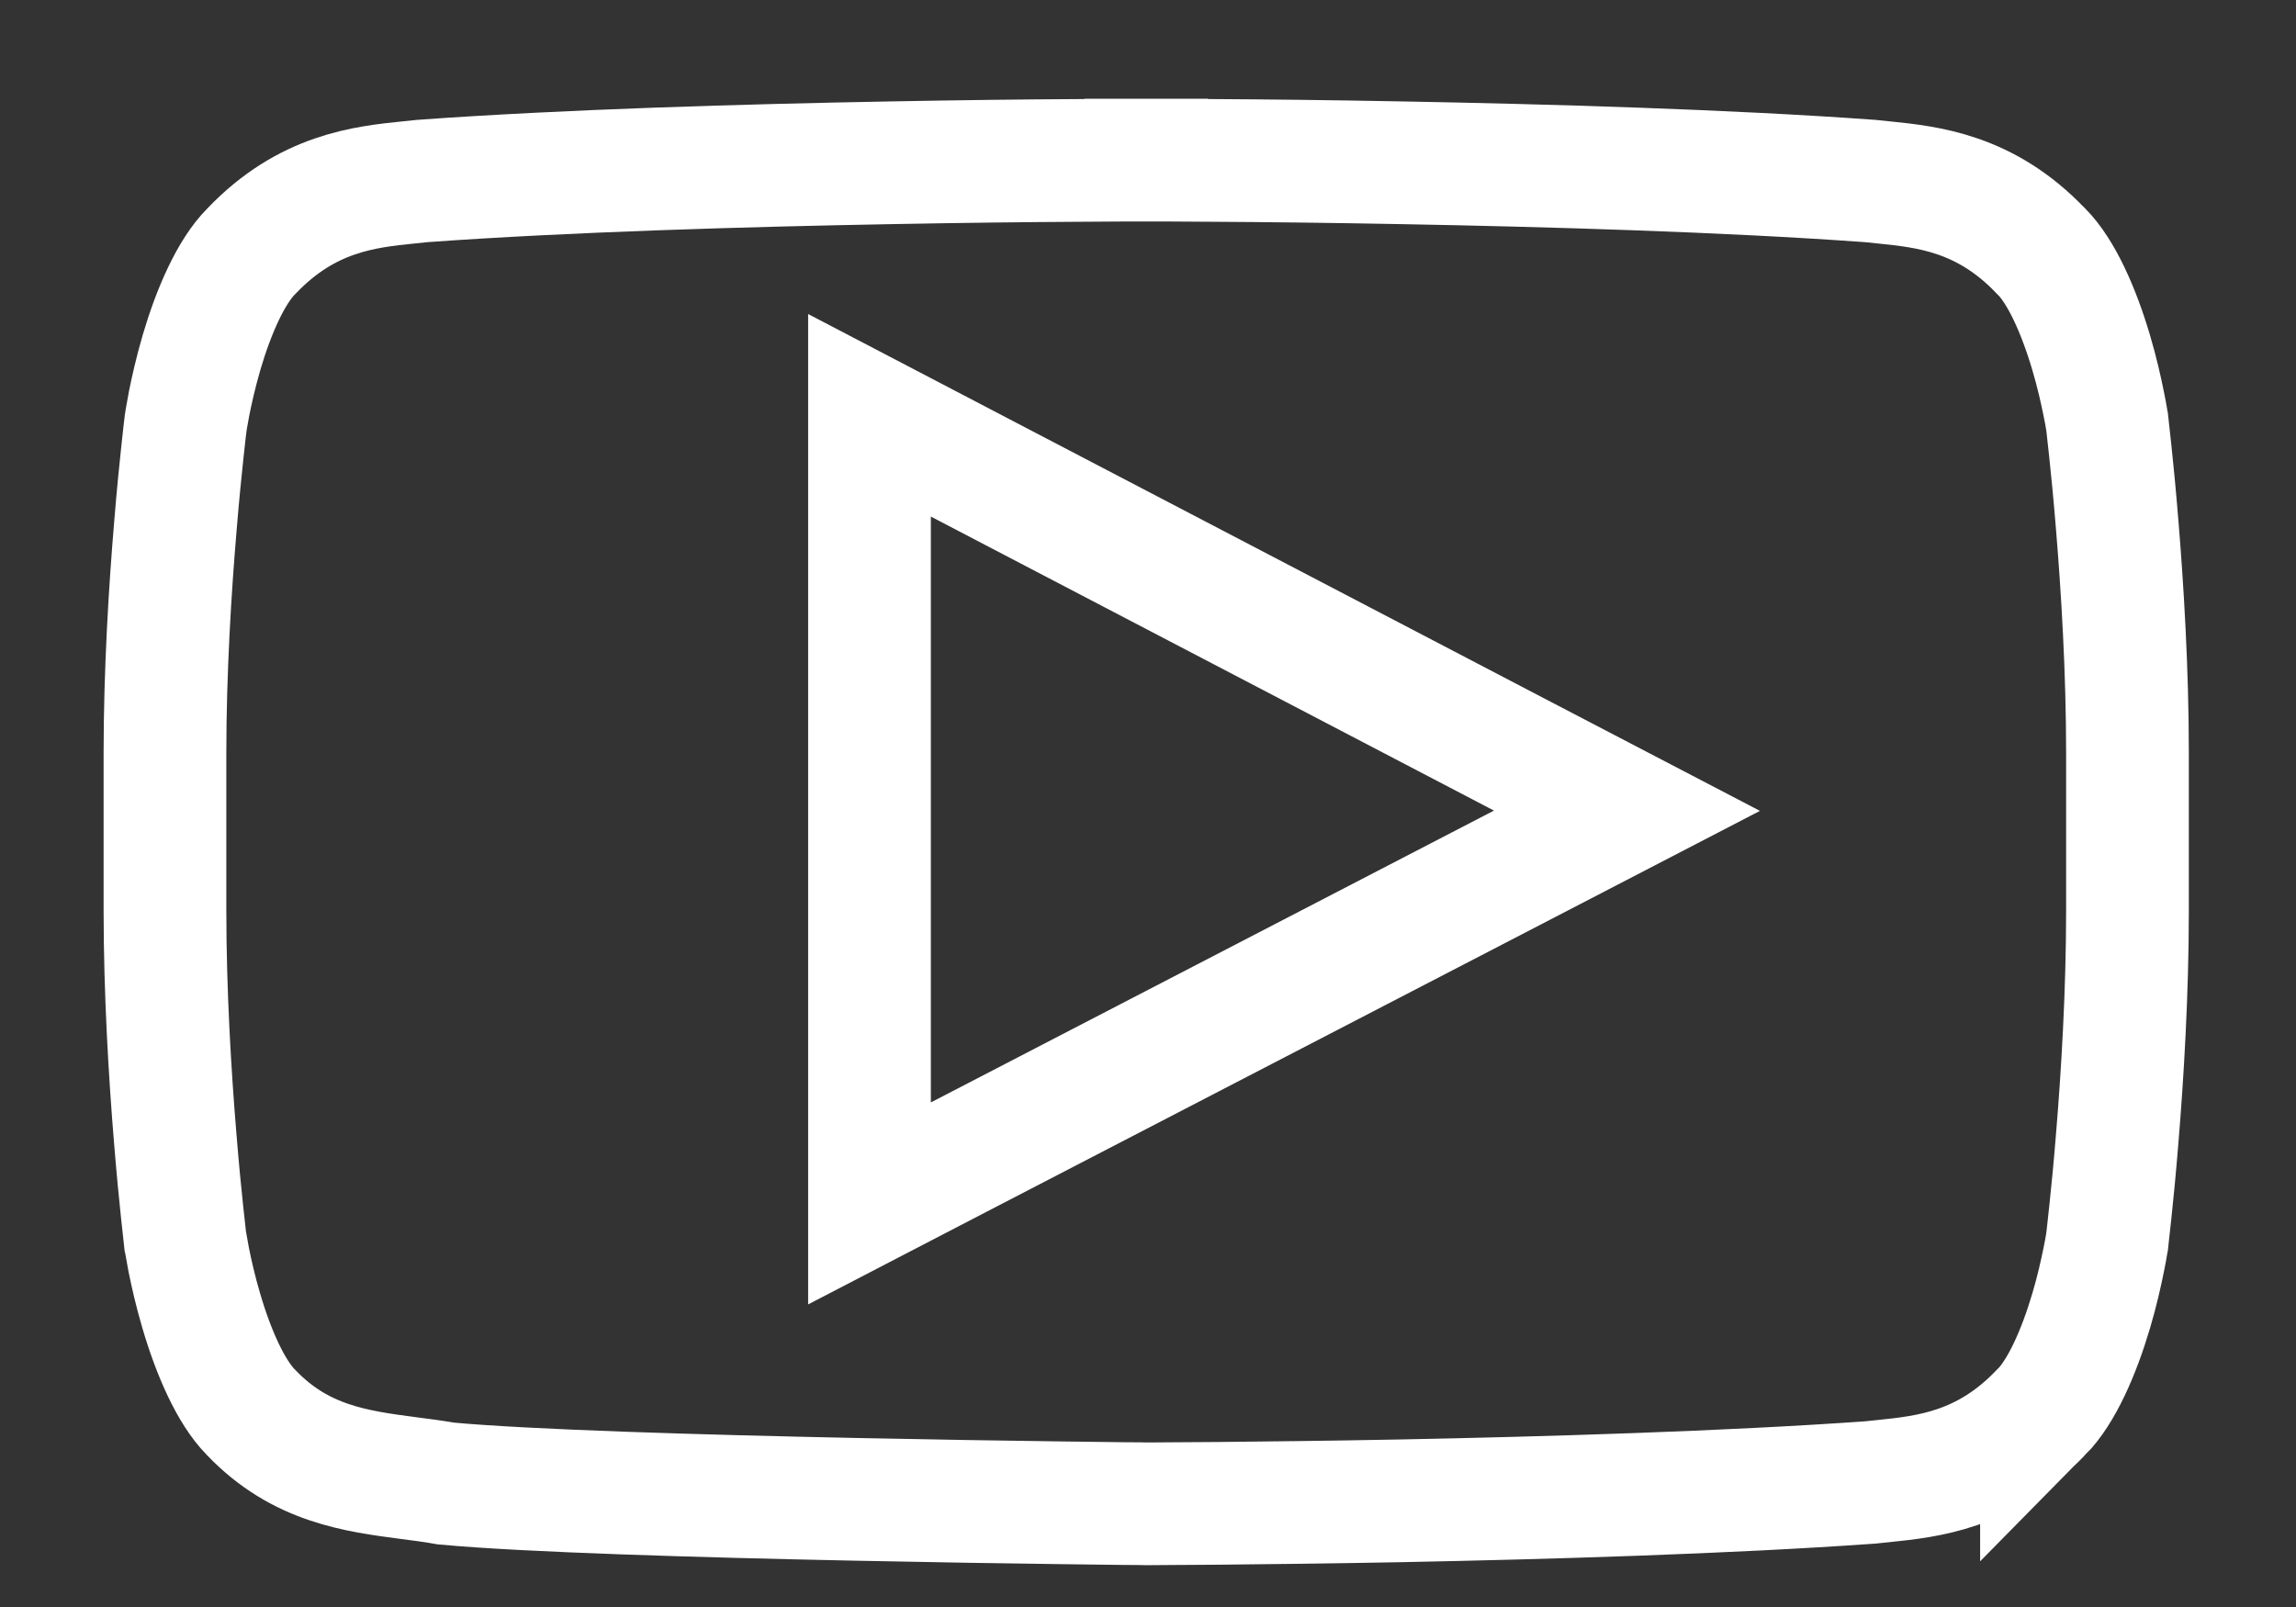 <svg width="20" height="14" viewBox="0 0 20 14" fill="none" xmlns="http://www.w3.org/2000/svg">
<rect x="0" y="0" width="20" height="14" fill="#333333" stroke="none"/>
<path d="M17.775 2.184L17.775 2.184L17.783 2.191C17.956 2.366 18.107 2.704 18.216 3.073C18.267 3.245 18.302 3.403 18.325 3.517C18.337 3.574 18.345 3.62 18.35 3.65L18.355 3.684L18.356 3.688L18.357 3.697L18.362 3.744C18.367 3.785 18.374 3.847 18.382 3.926C18.399 4.083 18.421 4.309 18.443 4.58C18.488 5.124 18.532 5.843 18.532 6.558V7.934C18.532 8.65 18.488 9.37 18.443 9.913C18.421 10.184 18.399 10.409 18.382 10.566C18.374 10.645 18.367 10.707 18.362 10.748L18.357 10.795L18.356 10.804L18.355 10.808L18.35 10.842C18.345 10.872 18.337 10.918 18.325 10.975C18.302 11.089 18.267 11.247 18.216 11.419C18.107 11.787 17.956 12.126 17.783 12.301L17.783 12.3L17.775 12.308C17.294 12.812 16.79 12.863 16.407 12.903C16.367 12.907 16.328 12.911 16.291 12.915C15.038 13.004 13.466 13.05 12.2 13.075C11.567 13.087 11.012 13.093 10.616 13.097C10.418 13.098 10.26 13.1 10.151 13.1L10.026 13.101L9.994 13.101L9.986 13.101L9.986 13.101L9.976 13.101L9.937 13.1L9.785 13.099C9.653 13.097 9.463 13.095 9.231 13.092C8.767 13.086 8.132 13.076 7.453 13.062C6.099 13.034 4.596 12.99 3.883 12.924C3.778 12.905 3.669 12.891 3.559 12.877C3.104 12.817 2.616 12.754 2.19 12.308L2.19 12.308L2.184 12.302C2.012 12.127 1.861 11.788 1.753 11.419C1.702 11.247 1.667 11.089 1.644 10.975C1.633 10.918 1.625 10.872 1.62 10.842L1.614 10.808L1.613 10.804L1.612 10.795L1.607 10.748C1.602 10.706 1.595 10.645 1.587 10.566C1.57 10.409 1.548 10.183 1.526 9.912C1.481 9.368 1.437 8.649 1.437 7.934V6.558C1.437 5.844 1.482 5.124 1.528 4.581C1.55 4.31 1.573 4.084 1.59 3.927C1.598 3.848 1.605 3.787 1.61 3.745L1.616 3.698L1.617 3.688L1.618 3.682L1.623 3.649C1.628 3.618 1.636 3.573 1.647 3.516C1.67 3.401 1.705 3.244 1.755 3.072C1.863 2.704 2.014 2.365 2.187 2.191L2.187 2.191L2.194 2.184C2.675 1.68 3.18 1.628 3.562 1.589C3.602 1.585 3.641 1.581 3.678 1.577C4.931 1.486 6.502 1.441 7.766 1.418C8.4 1.406 8.954 1.4 9.349 1.398C9.547 1.396 9.705 1.395 9.814 1.395L9.938 1.395L9.97 1.395L9.979 1.395L9.98 1.395L9.981 1.395H9.981L9.981 0.86V1.395H9.988V0.86L9.988 1.395H9.988L9.989 1.395L9.991 1.395L9.999 1.395L10.031 1.395L10.155 1.395C10.264 1.395 10.422 1.396 10.62 1.398C11.016 1.4 11.57 1.406 12.203 1.418C13.467 1.441 15.038 1.486 16.291 1.577C16.328 1.581 16.367 1.585 16.407 1.589C16.79 1.628 17.294 1.68 17.775 2.184ZM7.574 9.605V10.484L8.354 10.079L13.26 7.536L14.172 7.063L13.261 6.588L8.355 4.026L7.574 3.618V4.5V9.605Z" stroke="white" stroke-width="1.069"/>
</svg>
